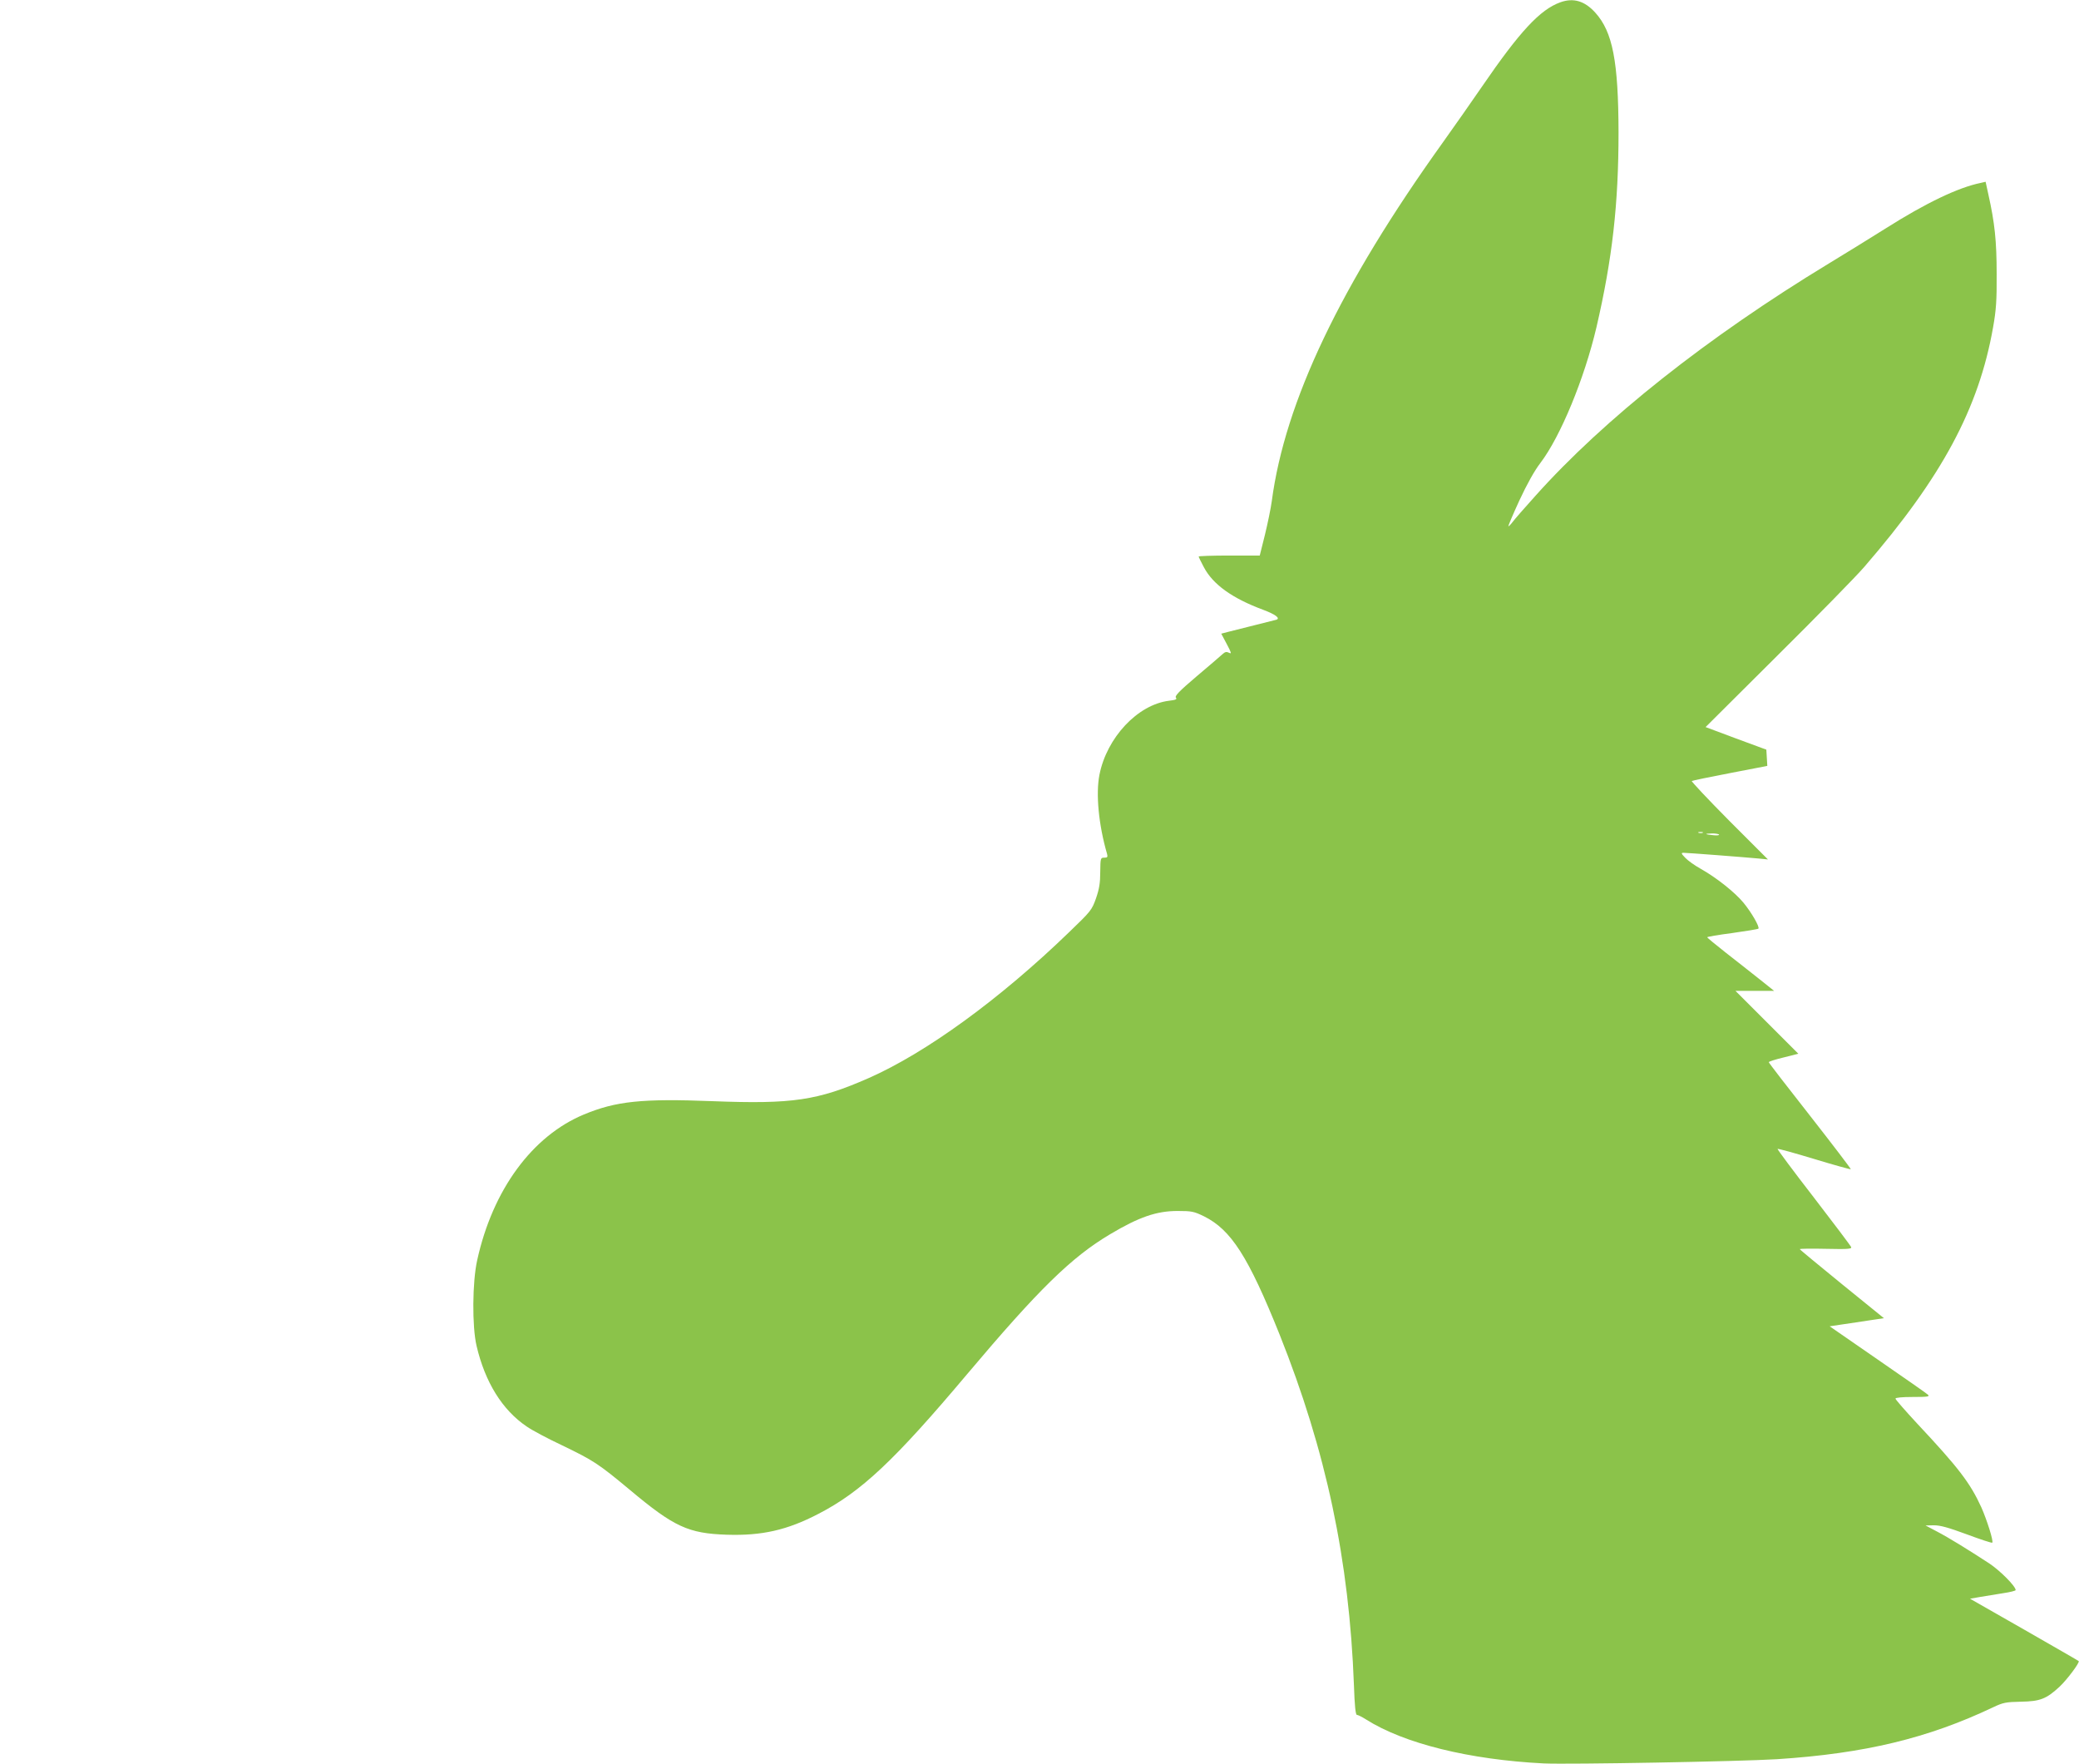 <?xml version="1.0" standalone="no"?>
<!DOCTYPE svg PUBLIC "-//W3C//DTD SVG 20010904//EN"
 "http://www.w3.org/TR/2001/REC-SVG-20010904/DTD/svg10.dtd">
<svg version="1.0" xmlns="http://www.w3.org/2000/svg"
 width="1280pt" height="1086pt" viewBox="0 0 1280 1086"
 preserveAspectRatio="xMidYMid meet">
<g transform="translate(0,1086) scale(0.1,-0.1)"
fill="#8bc34a" stroke="none">
<path d="M9607 10846 c-125 -45 -249 -178 -484 -521 -60 -88 -168 -241 -239
-341 -631 -880 -973 -1597 -1054 -2210 -6 -44 -25 -136 -42 -206 l-32 -128
-188 0 c-103 0 -188 -3 -188 -6 0 -3 14 -33 32 -66 56 -106 174 -191 365 -262
75 -28 107 -52 82 -61 -8 -2 -70 -18 -139 -35 -69 -17 -142 -36 -163 -41 l-38
-10 34 -64 c28 -53 31 -62 15 -54 -16 8 -25 7 -41 -8 -12 -11 -84 -73 -160
-137 -107 -91 -136 -121 -127 -131 8 -10 -1 -14 -43 -19 -193 -24 -383 -227
-428 -456 -23 -118 -5 -308 47 -487 5 -19 2 -23 -17 -23 -23 0 -24 -2 -25 -87
0 -68 -6 -105 -26 -163 -26 -73 -31 -79 -165 -208 -426 -412 -881 -743 -1235
-899 -314 -138 -468 -161 -961 -142 -435 17 -595 0 -792 -82 -318 -132 -562
-464 -657 -897 -30 -133 -32 -408 -4 -527 52 -223 158 -395 309 -497 33 -23
129 -74 214 -114 197 -95 225 -113 421 -276 272 -228 360 -268 596 -276 216
-7 372 28 564 128 264 136 469 329 916 860 441 523 642 720 881 862 178 106
286 143 415 143 88 0 101 -3 163 -33 167 -83 273 -249 465 -727 287 -719 429
-1388 458 -2161 4 -123 10 -181 18 -181 6 0 31 -12 56 -28 235 -149 637 -248
1095 -271 153 -7 1211 12 1435 26 541 35 930 129 1332 320 61 29 78 32 170 34
119 2 157 17 239 93 45 42 126 150 117 157 -1 2 -153 89 -336 194 l-333 190
63 11 c35 6 98 16 141 23 42 6 77 15 77 19 0 24 -96 120 -162 164 -132 86
-250 159 -323 197 l-70 37 52 1 c40 0 89 -14 203 -56 83 -31 153 -54 156 -51
9 8 -33 140 -67 217 -69 151 -141 245 -396 517 -73 79 -133 147 -133 153 0 6
41 10 107 10 92 0 105 2 93 14 -8 8 -148 105 -310 217 l-295 204 80 12 c44 6
119 18 167 25 l87 13 -259 210 c-142 116 -259 212 -259 215 -1 3 72 4 160 2
137 -3 161 -1 156 11 -3 8 -107 146 -231 307 -125 161 -224 295 -222 297 2 3
104 -25 226 -62 122 -37 223 -65 225 -63 2 2 -110 149 -250 328 -140 178 -255
327 -255 331 0 4 41 17 91 29 l91 23 -193 193 -194 194 119 0 119 0 -94 75
c-52 41 -144 114 -206 162 -62 49 -112 90 -112 93 -1 3 69 15 154 26 86 12
158 24 161 27 10 9 -43 101 -92 160 -53 64 -166 154 -264 209 -36 20 -78 50
-94 67 -26 27 -27 31 -10 31 23 0 373 -27 459 -35 l60 -6 -239 239 c-131 132
-234 242 -230 244 5 3 112 25 237 49 l228 44 -3 50 -3 50 -187 69 -187 70 443
441 c244 242 484 487 534 545 478 553 705 975 793 1475 19 107 23 165 22 330
0 202 -12 314 -51 488 l-17 78 -30 -7 c-138 -28 -337 -123 -585 -280 -102 -64
-259 -161 -350 -216 -745 -452 -1385 -958 -1809 -1433 -64 -71 -126 -142 -137
-157 -12 -16 -24 -28 -27 -28 -3 0 27 71 67 158 47 101 93 184 130 232 124
163 271 520 345 835 98 422 136 760 136 1200 -1 437 -36 619 -143 737 -65 72
-134 93 -215 64z m876 -5113 c-7 -2 -19 -2 -25 0 -7 3 -2 5 12 5 14 0 19 -2
13 -5z m101 -11 c2 -4 -12 -6 -32 -4 -56 5 -62 10 -15 11 23 1 44 -3 47 -7z"/>
</g>
</svg>
